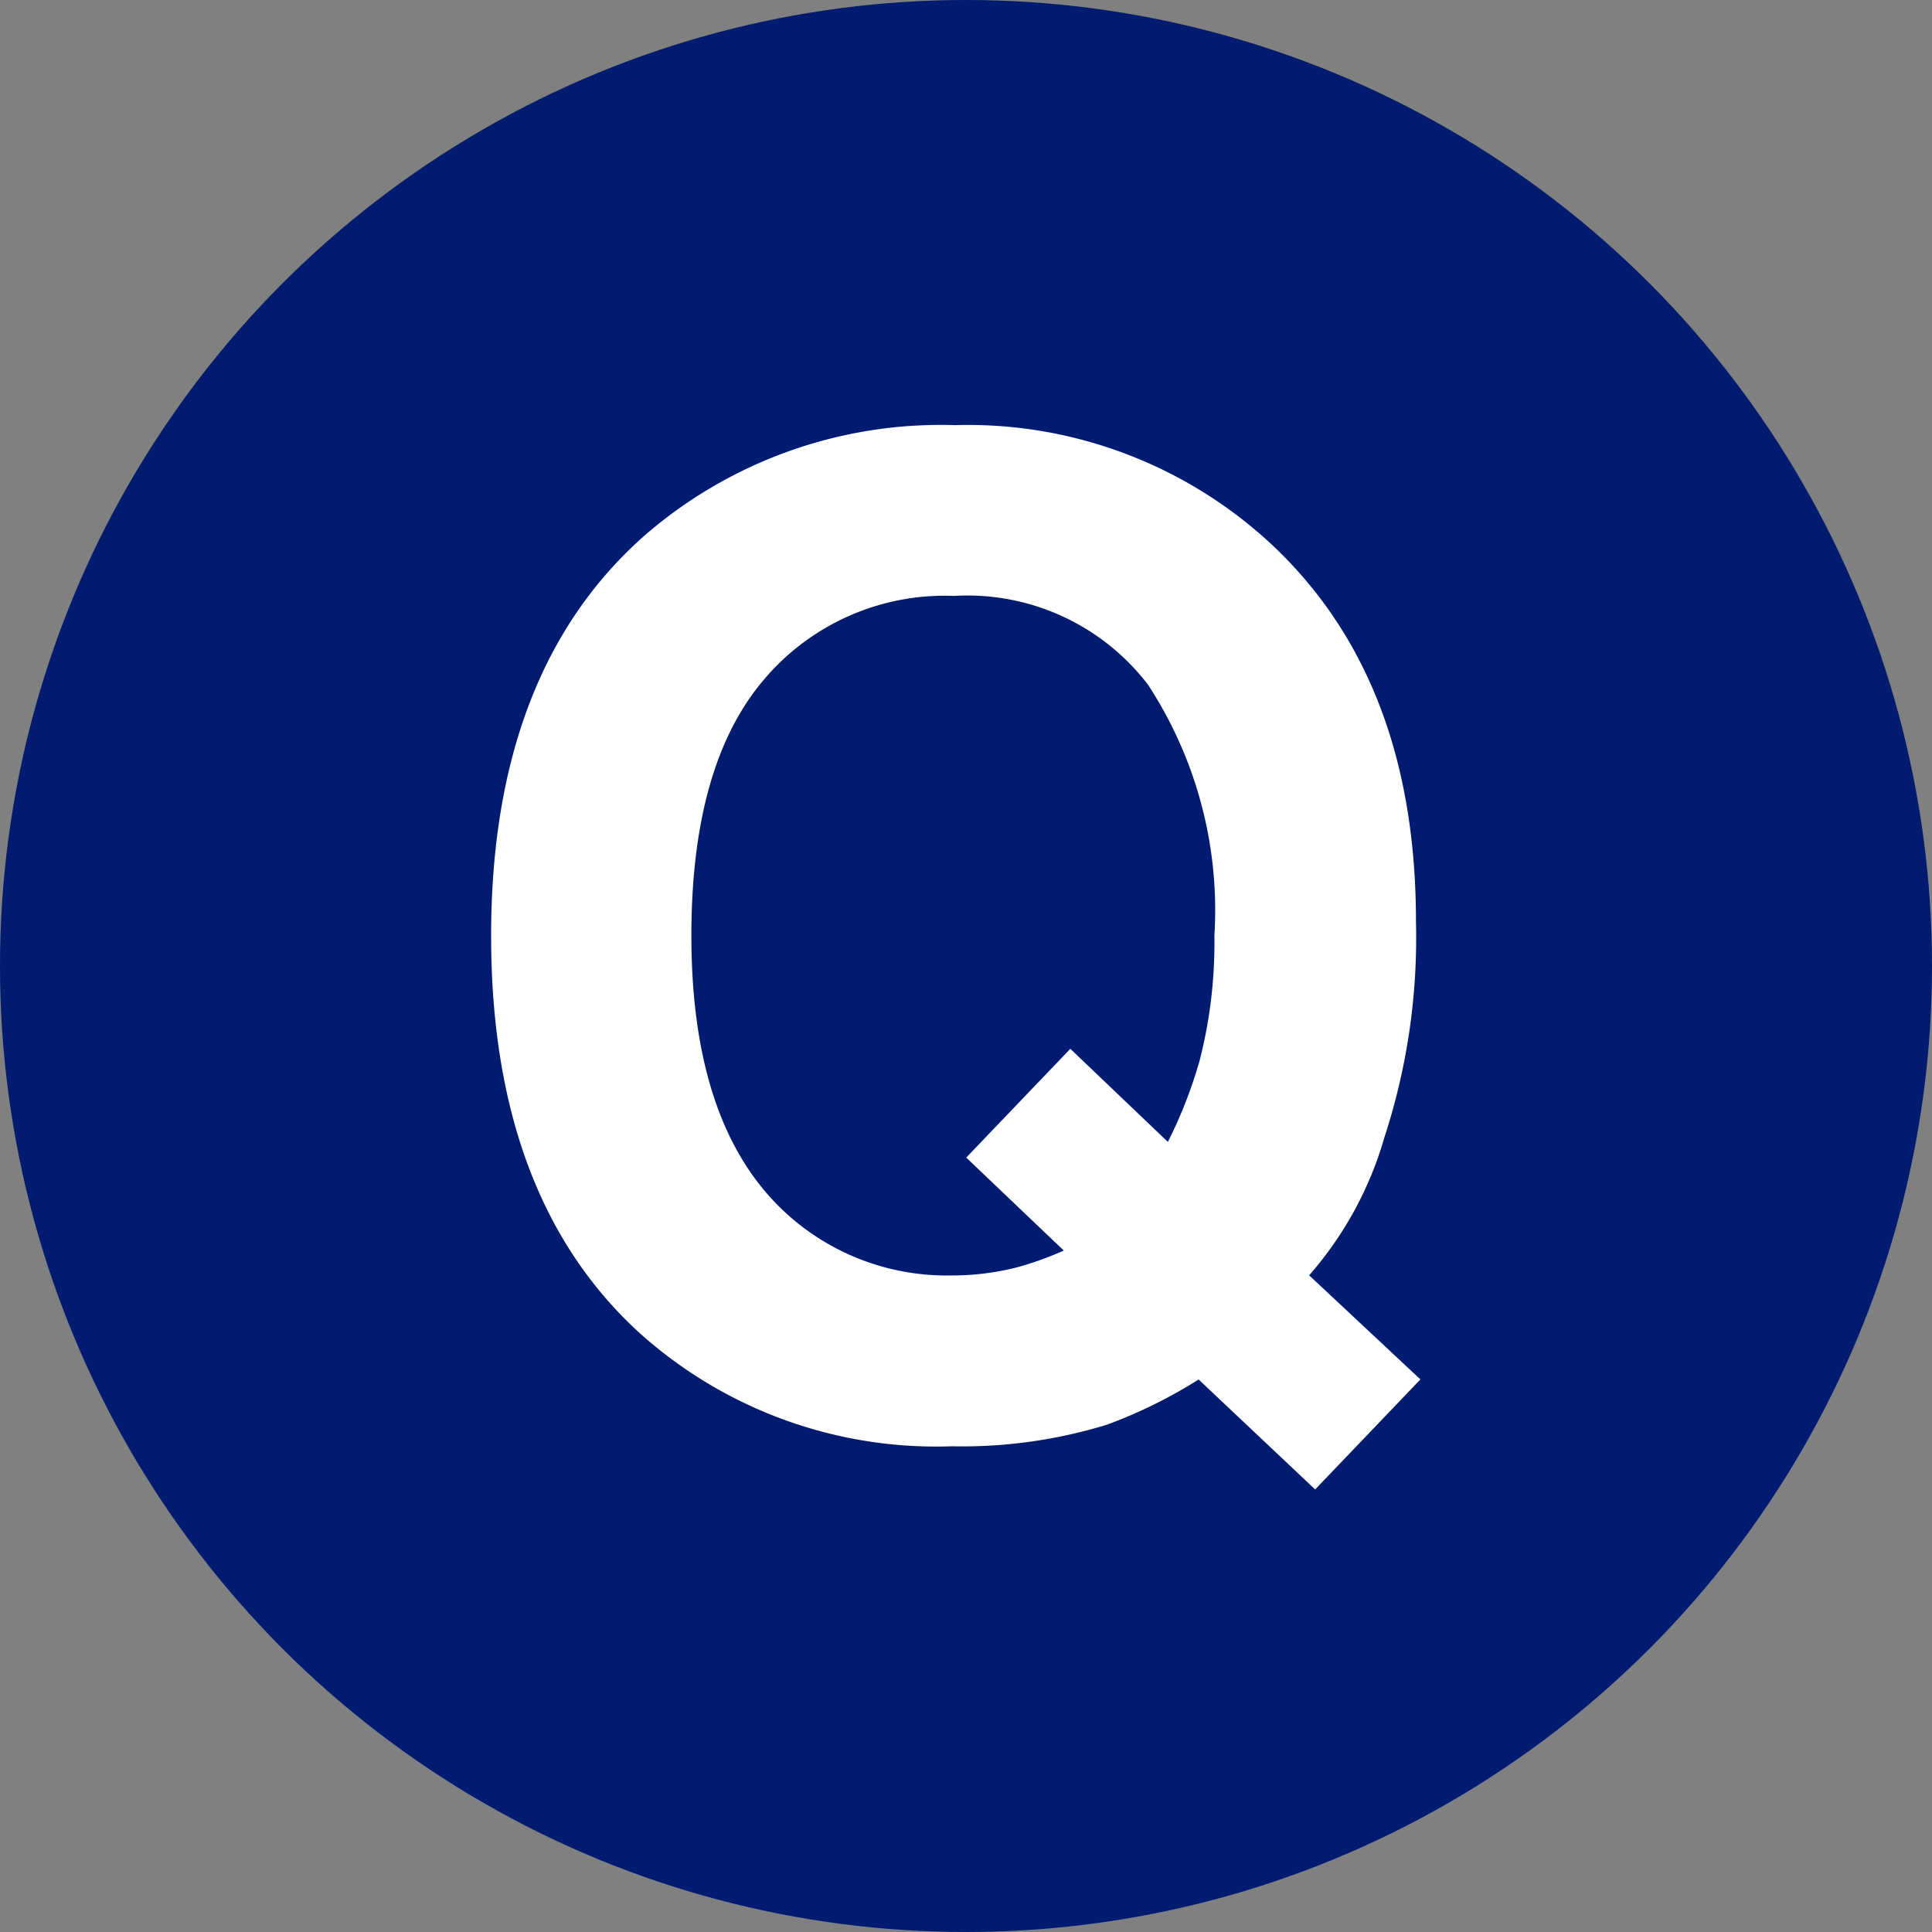 <svg xmlns="http://www.w3.org/2000/svg" width="49" height="49" viewBox="0 0 49 49">
  <rect x="0" y="0" width="49" height="49" fill="#808080" stroke="none"/>
  <g id="グループ_361" data-name="グループ 361" transform="translate(-350 -1315)">
    <circle id="楕円形_2" data-name="楕円形 2" cx="24.5" cy="24.5" r="24.5" transform="translate(350 1315)" fill="#001b6f"/>
    <path id="パス_5651" data-name="パス 5651" d="M4.076.133A12.5,12.5,0,0,1,.141.681a11.256,11.256,0,0,1-7.9-2.855q-3.785-3.437-3.785-10.094,0-6.707,3.885-10.144A11.467,11.467,0,0,1,.224-25.218a11.309,11.309,0,0,1,7.969,2.972q3.719,3.437,3.719,9.612a16.279,16.279,0,0,1-.8,5.479,9.128,9.128,0,0,1-1.909,3.5l2.822,2.64L9.355,1.776,6.4-1.013A12.316,12.316,0,0,1,4.076.133ZM2.98-4.283.506-6.641,3.146-9.4,5.62-7.039a11.56,11.56,0,0,0,.813-2.092A12.037,12.037,0,0,0,6.8-12.269a10.451,10.451,0,0,0-1.685-6.367,5.769,5.769,0,0,0-4.922-2.25,6,6,0,0,0-4.848,2.158q-1.81,2.158-1.81,6.458,0,5.03,2.59,7.205A6.036,6.036,0,0,0,.141-3.652a6.576,6.576,0,0,0,1.693-.216A8.429,8.429,0,0,0,2.98-4.283Z" transform="translate(374 1351)" fill="#fff"/>
  </g>
</svg>
